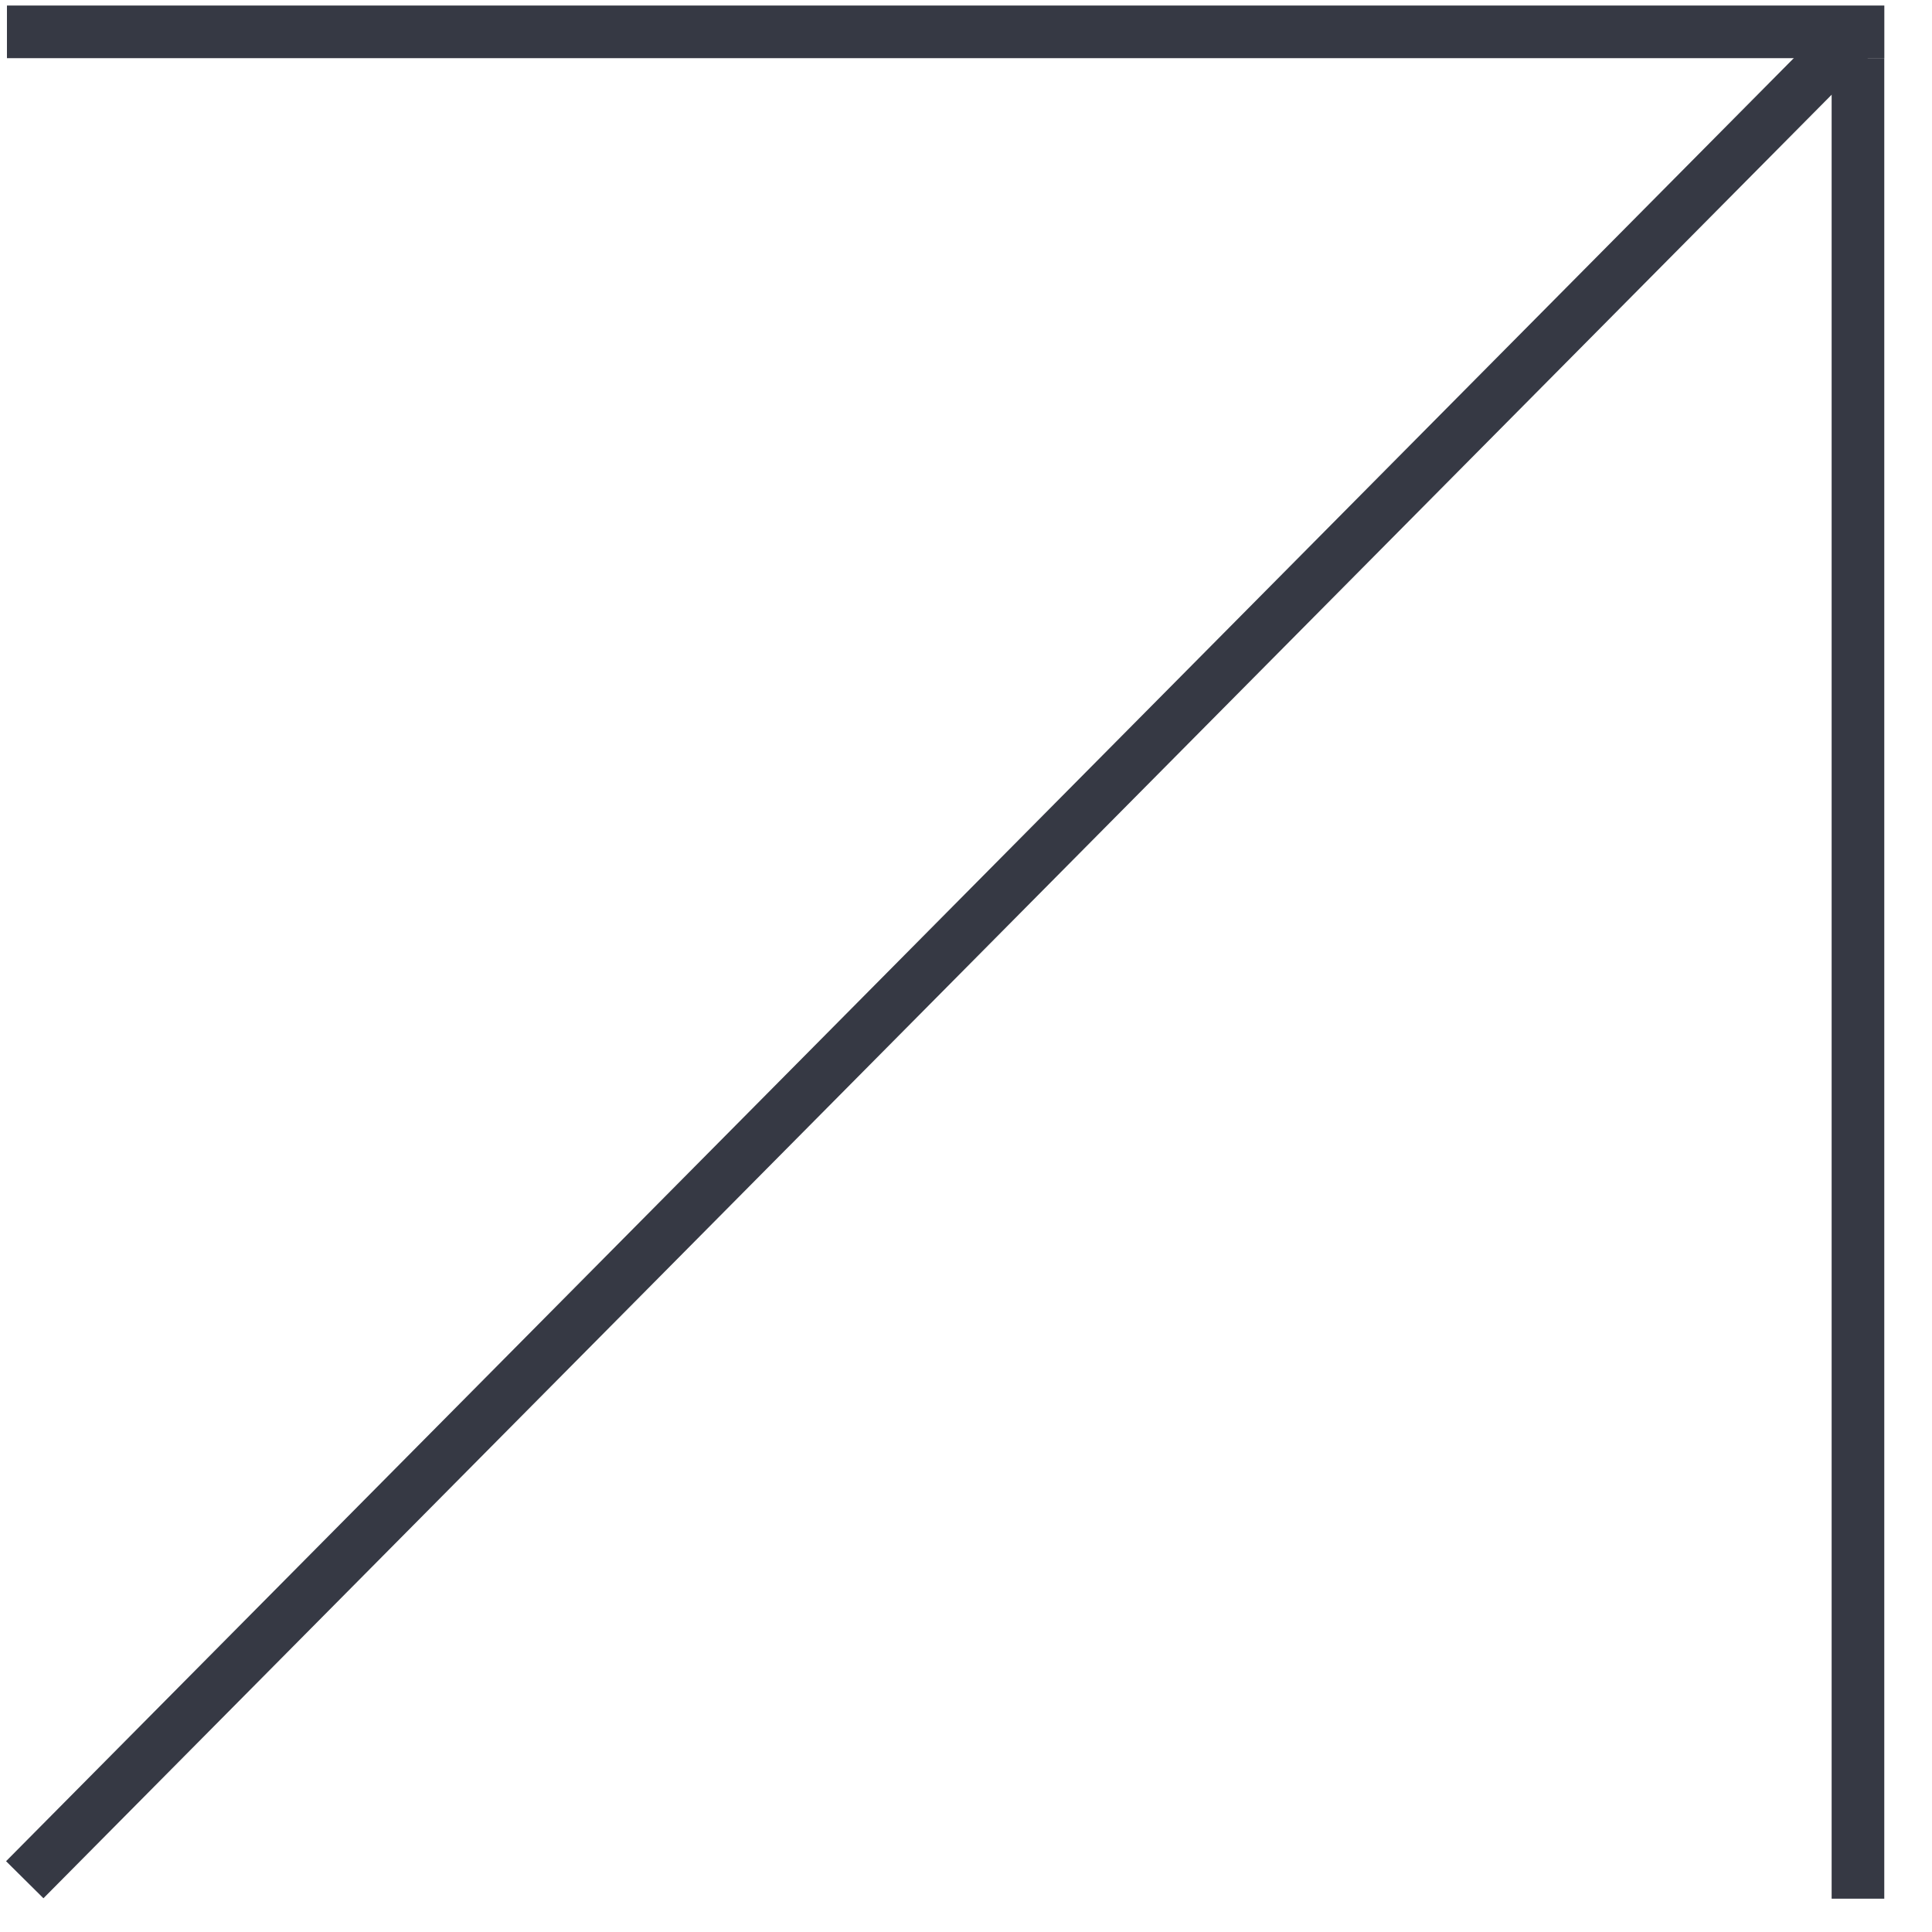 <?xml version="1.0" encoding="UTF-8"?> <svg xmlns="http://www.w3.org/2000/svg" width="37" height="37" viewBox="0 0 37 37" fill="none"> <path d="M0.474 35.999L35.572 0.6" stroke="#363944" stroke-width="1.008"></path> <line x1="35.582" y1="36.362" x2="35.582" y2="1.113" stroke="#363944" stroke-width="1.008"></line> <line x1="0.133" y1="0.61" x2="36.087" y2="0.61" stroke="#363944" stroke-width="1.008"></line> </svg> 